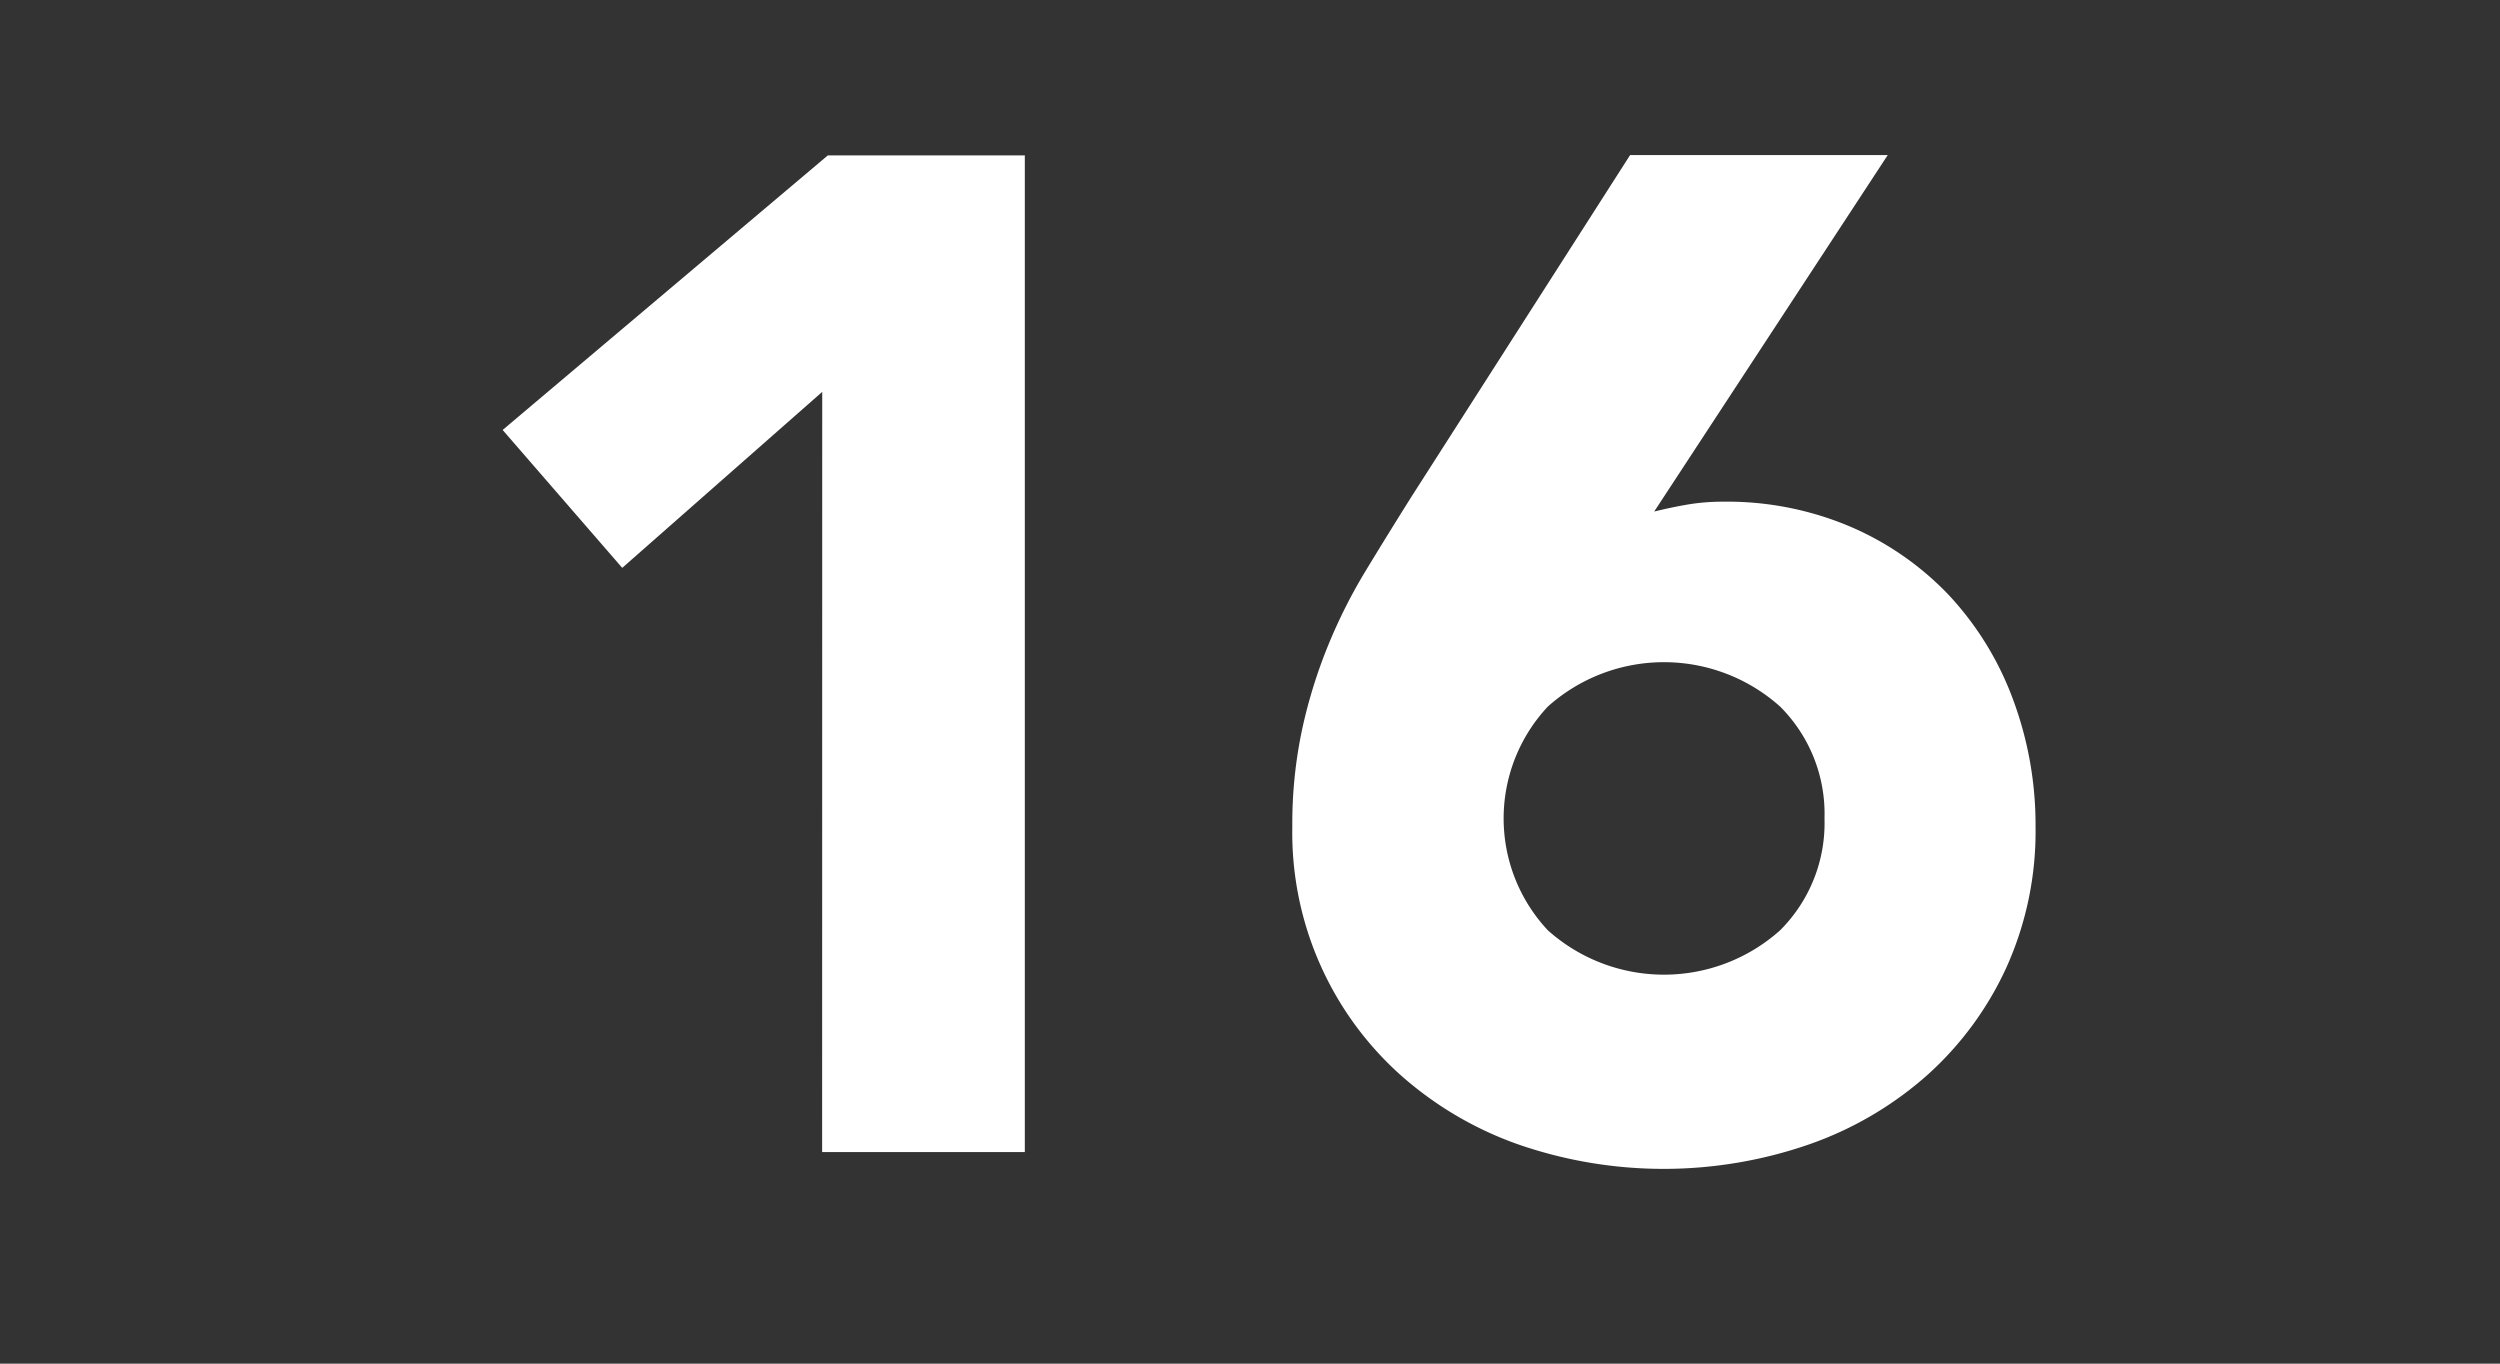 <svg xmlns="http://www.w3.org/2000/svg" width="55" height="30" viewBox="0 0 55 30">
  <rect x="0" y="0" width="55" height="30" fill="#333333" stroke="none"/>
  <g id="moctober_modal_calender_16" transform="translate(2639 21903)">
    <g id="group_310" data-name="group 310" transform="translate(-2627.941 -21899.582)">
      <path id="path_515" data-name="path 515" d="M1768.087,684.476l-4.4,3.872-2.631-3.034,7.154-6.04h4.334V701.2h-4.459Z" transform="translate(-1761.057 -679.273)" fill="#fff"/>
      <path id="path_516" data-name="path 516" d="M1782.958,687.109c.247-.061.495-.113.741-.155a4.619,4.619,0,0,1,.775-.062,6.932,6.932,0,0,1,2.817.557,6.543,6.543,0,0,1,2.168,1.518,6.824,6.824,0,0,1,1.394,2.277,7.913,7.913,0,0,1,.495,2.8,7.28,7.28,0,0,1-.635,3.082,7.206,7.206,0,0,1-1.734,2.369,7.76,7.76,0,0,1-2.6,1.532,9.773,9.773,0,0,1-6.426,0,7.8,7.8,0,0,1-2.587-1.532,7.155,7.155,0,0,1-2.369-5.451,9.951,9.951,0,0,1,.218-2.153,11.108,11.108,0,0,1,.572-1.842,11.66,11.66,0,0,1,.836-1.656q.48-.791,1.005-1.626l4.8-7.5h5.668Zm3.747,6.752a3.333,3.333,0,0,0-.977-2.462,3.831,3.831,0,0,0-5.109,0,3.6,3.6,0,0,0,0,4.923,3.832,3.832,0,0,0,5.109,0A3.332,3.332,0,0,0,1786.705,693.86Z" transform="translate(-1757.625 -679.273)" fill="#fff"/>
    </g>
    <rect id="rectangle_335" data-name="rectangle 335" width="55" height="30" transform="translate(-2639 -21903)" fill="none"/>
  </g>
</svg>
